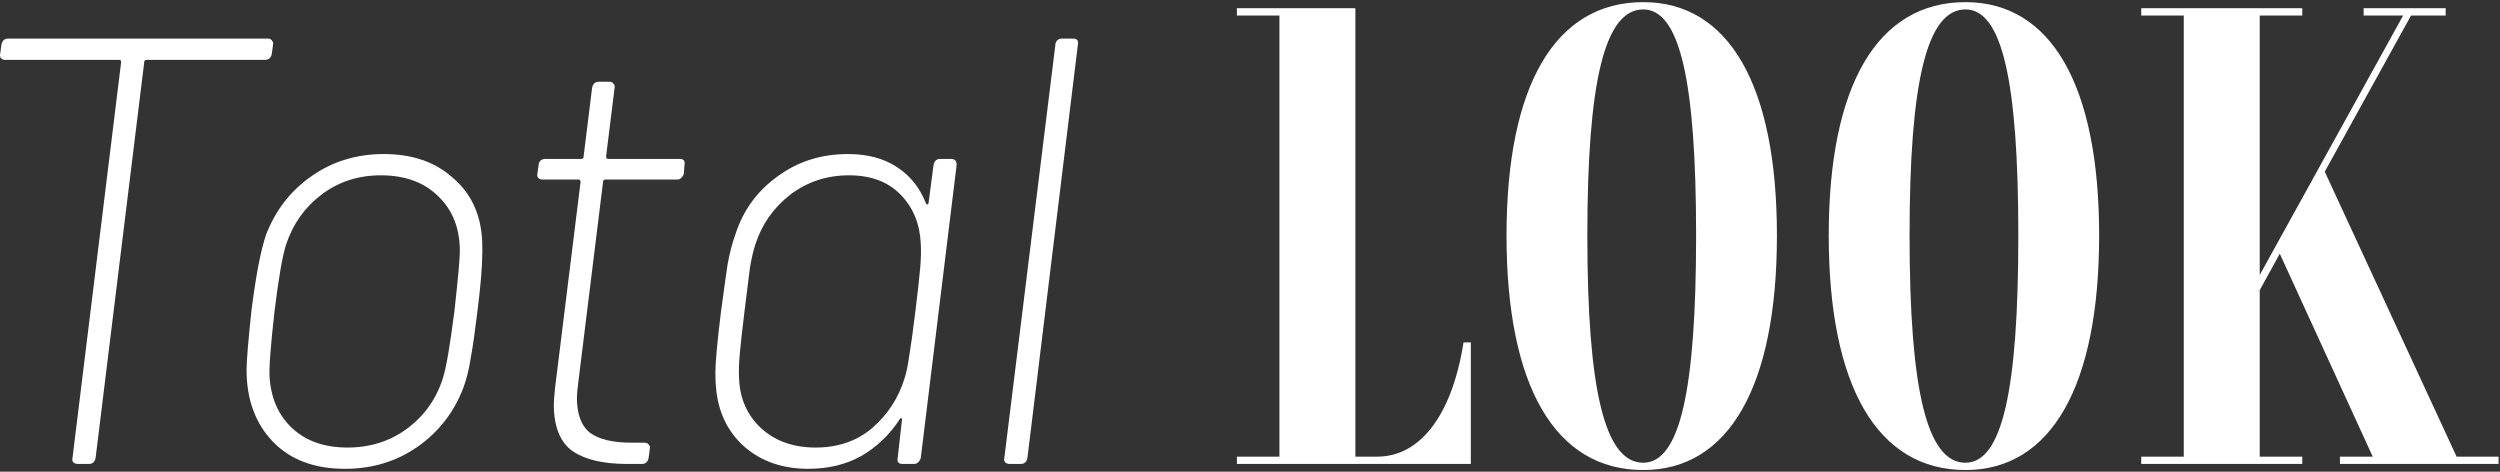 <svg width="583" height="110" viewBox="0 0 583 110" fill="none" xmlns="http://www.w3.org/2000/svg">
<rect x="0" y="0" width="583" height="110" fill="#333333" stroke="none"/>
<path d="M341.297 79.852H342.998V108.193H288.442V106.492H298.361V3.616H288.442V1.915H316.074V106.492H321.176C330.67 106.492 338.463 97.707 341.297 79.852Z" fill="white"/>
<path d="M383.204 109.61C362.657 109.61 351.321 90.055 351.321 54.912C351.321 19.911 362.657 0.498 383.204 0.498C403.184 0.498 414.379 19.911 414.379 54.912C414.379 90.055 403.184 109.61 383.204 109.61ZM383.204 107.909C391.706 107.909 395.532 91.188 395.532 54.912C395.532 18.778 391.706 2.198 383.204 2.198C374.277 2.198 370.167 18.778 370.167 54.912C370.167 91.188 374.277 107.909 383.204 107.909Z" fill="white"/>
<path d="M458.346 109.61C437.799 109.61 426.462 90.055 426.462 54.912C426.462 19.911 437.799 0.498 458.346 0.498C478.326 0.498 489.52 19.911 489.52 54.912C489.52 90.055 478.326 109.61 458.346 109.61ZM458.346 107.909C466.848 107.909 470.674 91.188 470.674 54.912C470.674 18.778 466.848 2.198 458.346 2.198C449.418 2.198 445.309 18.778 445.309 54.912C445.309 91.188 449.418 107.909 458.346 107.909Z" fill="white"/>
<path d="M572.881 106.492H582.658V108.193H545.674V106.492H553.326L531.645 59.163L526.969 67.665V106.492H536.888V108.193H499.337V106.492H509.256V3.616H499.337V1.915H536.888V3.616H526.969V64.123L560.411 3.616H551.2V1.915H570.33V3.616H562.253L542.131 40.033L572.881 106.492Z" fill="white"/>
<path d="M62.538 9C62.916 9 63.2 9.142 63.389 9.425C63.672 9.709 63.767 10.039 63.672 10.417L63.389 12.543C63.2 13.488 62.68 13.96 61.83 13.96H34.198C33.82 13.96 33.631 14.149 33.631 14.527L22.295 106.776C22.106 107.72 21.586 108.193 20.736 108.193H18.185C17.713 108.193 17.335 108.051 17.052 107.767C16.863 107.484 16.816 107.153 16.91 106.776L28.246 14.527C28.246 14.149 28.105 13.96 27.821 13.96H1.181C0.803 13.96 0.472 13.818 0.189 13.535C2.38419e-07 13.251 -0.047 12.921 0.047 12.543L0.331 10.417C0.52 9.473 1.039 9 1.889 9H62.538Z" fill="white"/>
<path d="M80.456 109.326C73.276 109.326 67.656 107.201 63.593 102.95C59.531 98.698 57.5 93.125 57.5 86.229C57.5 84.245 57.878 79.663 58.634 72.483C59.673 64.265 60.807 58.36 62.035 54.77C64.207 49.102 67.703 44.568 72.521 41.167C77.433 37.672 83.101 35.924 89.525 35.924C95.949 35.924 101.192 37.672 105.254 41.167C109.411 44.568 111.773 49.102 112.339 54.77C112.434 55.526 112.481 56.754 112.481 58.455C112.481 61.95 112.103 66.626 111.347 72.483C110.781 77.207 110.261 80.844 109.789 83.394C109.411 85.945 108.844 88.26 108.088 90.338C105.916 96.101 102.326 100.73 97.319 104.225C92.406 107.626 86.786 109.326 80.456 109.326ZM81.023 104.367C86.313 104.367 90.942 102.902 94.91 99.974C98.972 96.951 101.759 93.03 103.27 88.212C104.026 85.945 104.924 80.749 105.963 72.625C106.813 64.973 107.238 60.297 107.238 58.596C107.238 53.306 105.585 49.055 102.278 45.843C98.972 42.537 94.485 40.883 88.817 40.883C83.526 40.883 78.897 42.395 74.93 45.418C71.056 48.346 68.317 52.22 66.711 57.038C65.861 59.683 64.963 64.879 64.019 72.625C63.074 80.938 62.696 86.134 62.885 88.212C63.263 93.125 65.058 97.045 68.27 99.974C71.482 102.902 75.733 104.367 81.023 104.367Z" fill="white"/>
<path d="M159.477 40.458C159.382 40.836 159.193 41.167 158.91 41.45C158.627 41.734 158.296 41.875 157.918 41.875H141.197C140.819 41.875 140.63 42.064 140.63 42.442L134.82 89.488C134.631 90.999 134.537 92.086 134.537 92.747C134.537 96.62 135.576 99.36 137.654 100.966C139.733 102.477 142.945 103.233 147.29 103.233H150.266C150.738 103.233 151.069 103.375 151.258 103.658C151.541 103.942 151.636 104.272 151.541 104.65L151.258 106.776C151.069 107.72 150.549 108.193 149.699 108.193H146.298C140.725 108.193 136.474 107.201 133.545 105.217C130.617 103.139 129.152 99.501 129.152 94.306C129.152 93.644 129.247 92.369 129.436 90.48L135.387 42.442C135.387 42.064 135.246 41.875 134.962 41.875H126.602C126.129 41.875 125.751 41.734 125.468 41.45C125.279 41.167 125.232 40.836 125.326 40.458L125.61 38.475C125.61 38.097 125.751 37.766 126.035 37.483C126.318 37.199 126.696 37.057 127.168 37.057H135.529C135.907 37.057 136.096 36.869 136.096 36.491L138.08 20.478C138.269 19.534 138.788 19.061 139.638 19.061H142.047C142.52 19.061 142.85 19.203 143.039 19.486C143.323 19.77 143.417 20.1 143.323 20.478L141.339 36.491C141.339 36.68 141.386 36.821 141.48 36.916C141.575 37.01 141.669 37.057 141.764 37.057H158.485C159.43 37.057 159.807 37.53 159.618 38.475L159.477 40.458Z" fill="white"/>
<path d="M217.701 38.475C217.89 37.53 218.41 37.057 219.26 37.057H221.811C222.661 37.057 223.086 37.53 223.086 38.475L214.726 106.776C214.631 107.153 214.442 107.484 214.159 107.767C213.875 108.051 213.545 108.193 213.167 108.193H210.474C209.53 108.193 209.152 107.72 209.341 106.776L210.333 97.99C210.427 97.707 210.38 97.565 210.191 97.565C210.002 97.47 209.86 97.565 209.766 97.848C207.404 101.438 204.428 104.272 200.839 106.35C197.249 108.334 193.139 109.326 188.51 109.326C182.464 109.326 177.458 107.579 173.49 104.083C169.617 100.588 167.444 96.006 166.972 90.338C166.877 89.582 166.83 88.401 166.83 86.795C166.83 84.528 167.255 79.899 168.105 72.909C168.766 67.996 169.286 64.265 169.664 61.714C170.136 59.069 170.75 56.707 171.506 54.629C173.301 49.055 176.56 44.568 181.284 41.167C186.007 37.672 191.486 35.924 197.721 35.924C202.256 35.924 206.034 36.916 209.057 38.9C212.175 40.883 214.442 43.67 215.859 47.26C215.954 47.544 216.095 47.685 216.284 47.685C216.473 47.591 216.568 47.402 216.568 47.118L217.701 38.475ZM210.9 88.354C211.372 86.937 211.75 85.142 212.033 82.969C212.411 80.797 212.883 77.396 213.45 72.767C214.017 68.138 214.395 64.737 214.584 62.564C214.773 60.391 214.82 58.502 214.726 56.896C214.537 52.267 212.978 48.441 210.049 45.418C207.121 42.395 203.106 40.883 198.005 40.883C192.809 40.883 188.227 42.395 184.259 45.418C180.386 48.441 177.694 52.267 176.182 56.896C175.71 58.313 175.285 60.108 174.907 62.281C174.624 64.454 174.198 67.854 173.632 72.483C173.065 77.112 172.687 80.513 172.498 82.686C172.309 84.859 172.262 86.748 172.356 88.354C172.545 92.983 174.246 96.809 177.458 99.832C180.764 102.855 185.015 104.367 190.211 104.367C195.407 104.367 199.8 102.855 203.389 99.832C206.979 96.715 209.483 92.889 210.9 88.354Z" fill="white"/>
<path d="M235.49 108.193C235.017 108.193 234.639 108.051 234.356 107.767C234.167 107.484 234.12 107.153 234.214 106.776L246.117 10.417C246.117 10.039 246.259 9.709 246.542 9.425C246.826 9.142 247.156 9 247.534 9H250.227C251.171 9 251.549 9.473 251.36 10.417L239.599 106.776C239.41 107.72 238.89 108.193 238.04 108.193H235.49Z" fill="white"/>
</svg>
